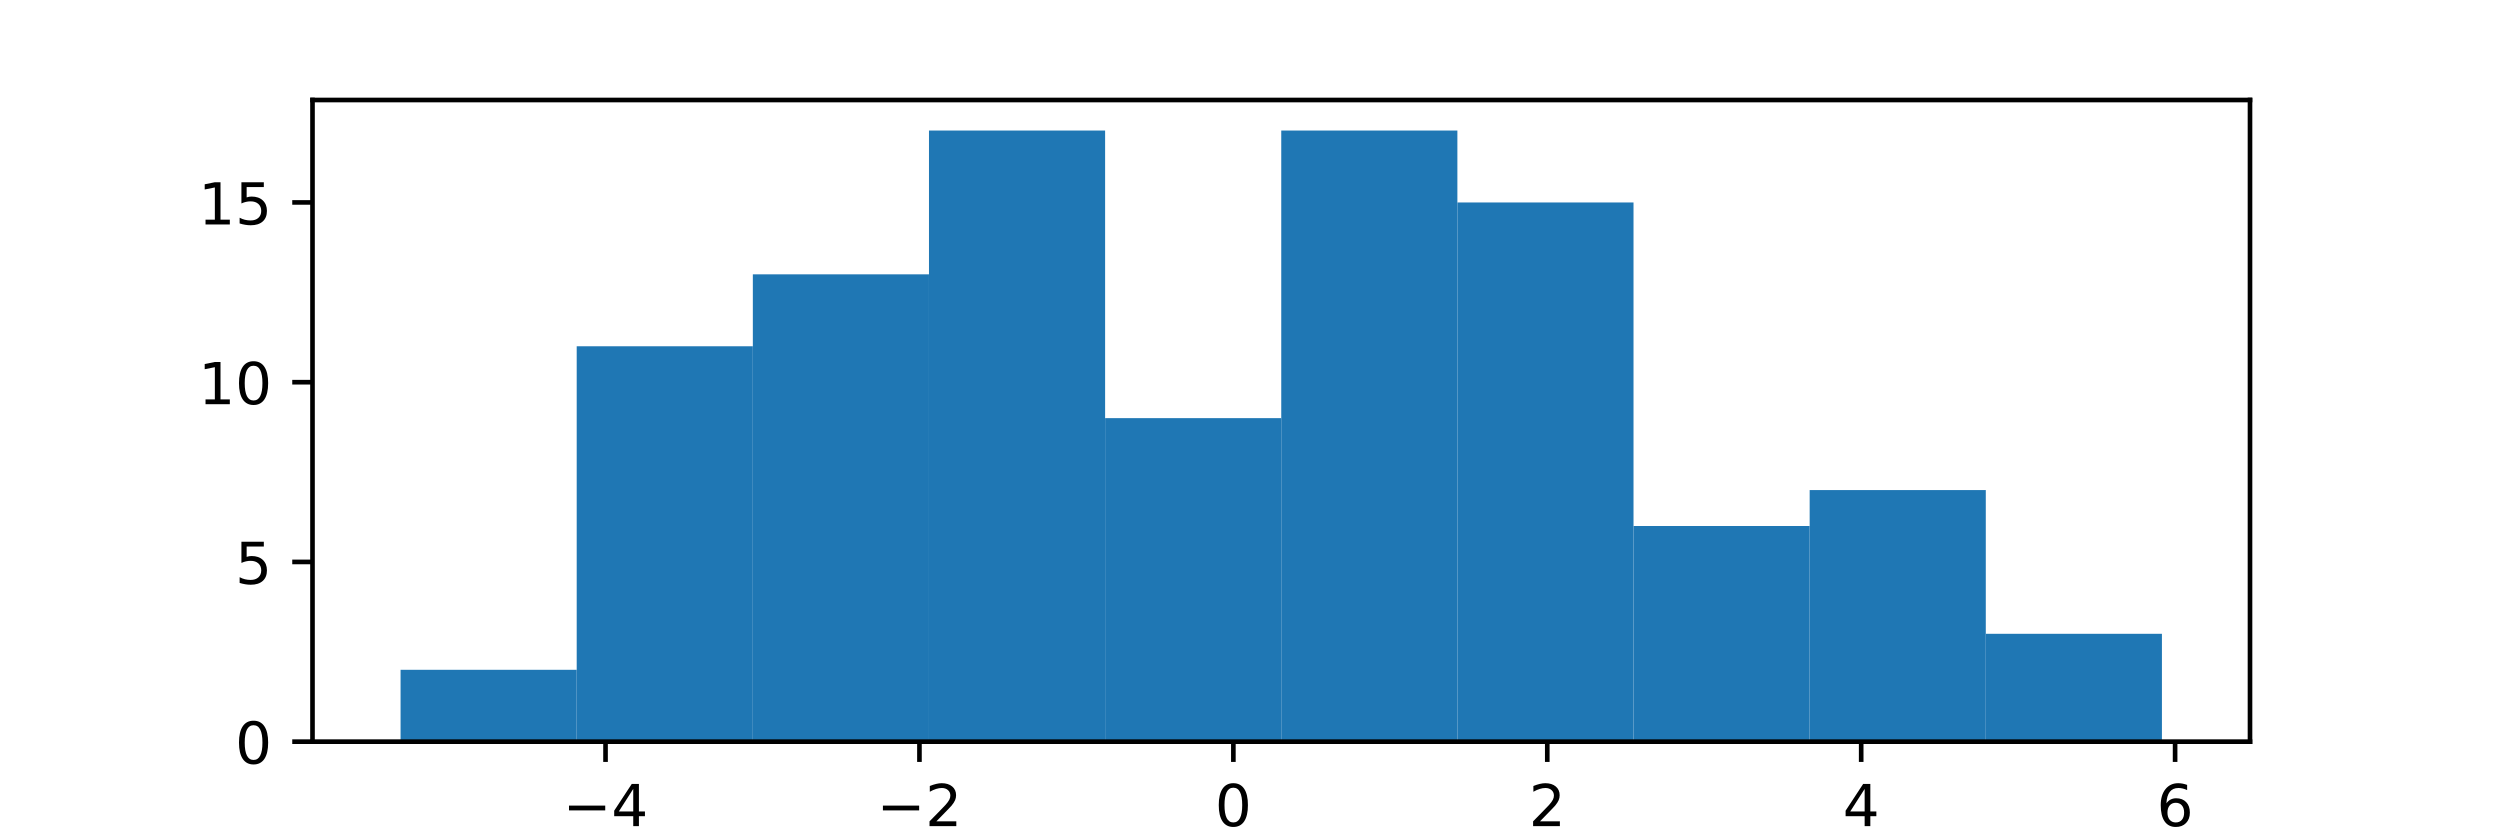 <svg xmlns="http://www.w3.org/2000/svg" xmlns:xlink="http://www.w3.org/1999/xlink" width="576" height="192" viewBox="0 0 432 144"><defs><style>*{stroke-linecap:butt;stroke-linejoin:round}</style></defs><g id="figure_1"><path id="patch_1" d="M0 144h432V0H0z" style="fill:#fff"/><g id="axes_1"><path id="patch_2" d="M54 128.16h334.8V17.28H54z" style="fill:#fff"/><path id="patch_3" d="M69.218 128.16h30.436v-12.424H69.218z" clip-path="url(#p86c89dbc5c)" style="fill:#1f77b4"/><path id="patch_4" d="M99.654 128.16h30.436V59.831H99.654z" clip-path="url(#p86c89dbc5c)" style="fill:#1f77b4"/><path id="patch_5" d="M130.091 128.16h30.436V47.407h-30.436z" clip-path="url(#p86c89dbc5c)" style="fill:#1f77b4"/><path id="patch_6" d="M160.527 128.16h30.436V22.56h-30.436z" clip-path="url(#p86c89dbc5c)" style="fill:#1f77b4"/><path id="patch_7" d="M190.964 128.16H221.4V72.254h-30.436z" clip-path="url(#p86c89dbc5c)" style="fill:#1f77b4"/><path id="patch_8" d="M221.4 128.16h30.436V22.56H221.4z" clip-path="url(#p86c89dbc5c)" style="fill:#1f77b4"/><path id="patch_9" d="M251.836 128.16h30.436V34.983h-30.436z" clip-path="url(#p86c89dbc5c)" style="fill:#1f77b4"/><path id="patch_10" d="M282.273 128.16h30.436V90.889h-30.436z" clip-path="url(#p86c89dbc5c)" style="fill:#1f77b4"/><path id="patch_11" d="M312.709 128.16h30.436V84.678H312.709z" clip-path="url(#p86c89dbc5c)" style="fill:#1f77b4"/><path id="patch_12" d="M343.146 128.16h30.436v-18.635h-30.436z" clip-path="url(#p86c89dbc5c)" style="fill:#1f77b4"/><g id="matplotlib.axis_1"><g id="xtick_1"><g id="line2d_1"><defs><path id="m6f695af7e8" d="M0 0v3.5" style="stroke:#000;stroke-width:.8"/></defs><use xlink:href="#m6f695af7e8" x="104.636" y="128.16" style="stroke:#000;stroke-width:.8"/></g><g id="text_1"><defs><path id="DejaVuSans-8722" d="M10.594 35.5h62.594v-8.297H10.594z"/><path id="DejaVuSans-52" d="M37.797 64.312 12.891 25.391H37.797zm-2.594 8.594h12.406V25.39h10.406v-8.203H47.609V0h-9.812v17.188H4.891v9.516z"/></defs><g transform="matrix(.1 0 0 -.1 97.265 142.758)"><use xlink:href="#DejaVuSans-8722"/><use xlink:href="#DejaVuSans-52" x="83.789"/></g></g></g><g id="xtick_2"><use xlink:href="#m6f695af7e8" id="line2d_2" x="158.88" y="128.16" style="stroke:#000;stroke-width:.8"/><g id="text_2"><defs><path id="DejaVuSans-50" d="M19.188 8.297h34.422V0H7.328v8.297q5.609 5.812 15.297 15.594 9.703 9.797 12.188 12.641 4.734 5.312 6.609 9 1.891 3.687 1.891 7.25 0 5.812-4.078 9.469-4.078 3.672-10.625 3.672-4.641 0-9.797-1.609-5.141-1.609-11-4.891v9.969Q13.766 71.781 18.938 73q5.188 1.219 9.484 1.219 11.328 0 18.062-5.672 6.734-5.656 6.734-15.125 0-4.5-1.687-8.531-1.672-4.016-6.125-9.484-1.219-1.422-7.766-8.188-6.531-6.766-18.453-18.922"/></defs><g transform="matrix(.1 0 0 -.1 151.509 142.758)"><use xlink:href="#DejaVuSans-8722"/><use xlink:href="#DejaVuSans-50" x="83.789"/></g></g></g><g id="xtick_3"><use xlink:href="#m6f695af7e8" id="line2d_3" x="213.125" y="128.16" style="stroke:#000;stroke-width:.8"/><g id="text_3"><defs><path id="DejaVuSans-48" d="M31.781 66.406q-7.609 0-11.453-7.5Q16.5 51.422 16.5 36.375q0-14.984 3.828-22.484 3.844-7.5 11.453-7.5 7.672 0 11.5 7.5 3.844 7.5 3.844 22.484 0 15.047-3.844 22.531-3.828 7.5-11.5 7.5m0 7.812q12.266 0 18.734-9.703 6.469-9.688 6.469-28.141 0-18.406-6.469-28.109-6.469-9.688-18.734-9.688-12.25 0-18.719 9.688-6.469 9.703-6.469 28.109 0 18.453 6.469 28.141 6.469 9.703 18.719 9.703"/></defs><use xlink:href="#DejaVuSans-48" transform="matrix(.1 0 0 -.1 209.943 142.758)"/></g></g><g id="xtick_4"><use xlink:href="#m6f695af7e8" id="line2d_4" x="267.369" y="128.16" style="stroke:#000;stroke-width:.8"/><use xlink:href="#DejaVuSans-50" id="text_4" transform="matrix(.1 0 0 -.1 264.187 142.758)"/></g><g id="xtick_5"><use xlink:href="#m6f695af7e8" id="line2d_5" x="321.613" y="128.16" style="stroke:#000;stroke-width:.8"/><use xlink:href="#DejaVuSans-52" id="text_5" transform="matrix(.1 0 0 -.1 318.432 142.758)"/></g><g id="xtick_6"><use xlink:href="#m6f695af7e8" id="line2d_6" x="375.857" y="128.16" style="stroke:#000;stroke-width:.8"/><g id="text_6"><defs><path id="DejaVuSans-54" d="M33.016 40.375q-6.641 0-10.531-4.547-3.875-4.531-3.875-12.438 0-7.859 3.875-12.438 3.891-4.562 10.531-4.562t10.516 4.562q3.875 4.578 3.875 12.438 0 7.906-3.875 12.438-3.875 4.547-10.516 4.547m19.578 30.922v-8.984q-3.719 1.75-7.5 2.672-3.781.938-7.5.938-9.766 0-14.922-6.594-5.141-6.594-5.875-19.922 2.875 4.25 7.219 6.516 4.359 2.266 9.578 2.266 10.984 0 17.359-6.672 6.375-6.656 6.375-18.125 0-11.234-6.641-18.031Q44.047-1.422 33.016-1.422q-12.656 0-19.344 9.688-6.688 9.703-6.688 28.109 0 17.281 8.203 27.562 8.203 10.281 22.016 10.281 3.719 0 7.5-.734t7.891-2.188"/></defs><use xlink:href="#DejaVuSans-54" transform="matrix(.1 0 0 -.1 372.676 142.758)"/></g></g></g><g id="matplotlib.axis_2"><g id="ytick_1"><g id="line2d_7"><defs><path id="ma1f4801f8f" d="M0 0h-3.5" style="stroke:#000;stroke-width:.8"/></defs><use xlink:href="#ma1f4801f8f" x="54" y="128.16" style="stroke:#000;stroke-width:.8"/></g><use xlink:href="#DejaVuSans-48" id="text_7" transform="matrix(.1 0 0 -.1 40.638 131.959)"/></g><g id="ytick_2"><use xlink:href="#ma1f4801f8f" id="line2d_8" x="54" y="97.101" style="stroke:#000;stroke-width:.8"/><g id="text_8"><defs><path id="DejaVuSans-53" d="M10.797 72.906h38.719v-8.313H19.828V46.734q2.141.734 4.281 1.094 2.156.359 4.312.359 12.203 0 19.328-6.688 7.141-6.688 7.141-18.109 0-11.766-7.328-18.297Q40.234-1.422 26.906-1.422q-4.594 0-9.359.781-4.75.781-9.828 2.344v9.922q4.391-2.391 9.078-3.562t9.906-1.172q8.453 0 13.375 4.438 4.938 4.438 4.938 12.062 0 7.609-4.938 12.047-4.922 4.453-13.375 4.453-3.953 0-7.891-.875-3.922-.875-8.016-2.734z"/></defs><use xlink:href="#DejaVuSans-53" transform="matrix(.1 0 0 -.1 40.638 100.9)"/></g></g><g id="ytick_3"><use xlink:href="#ma1f4801f8f" id="line2d_9" x="54" y="66.042" style="stroke:#000;stroke-width:.8"/><g id="text_9"><defs><path id="DejaVuSans-49" d="M12.406 8.297h16.109v55.625l-17.531-3.516v8.984l17.438 3.516h9.859V8.297h16.109V0H12.406z"/></defs><g transform="matrix(.1 0 0 -.1 34.275 69.842)"><use xlink:href="#DejaVuSans-49"/><use xlink:href="#DejaVuSans-48" x="63.623"/></g></g></g><g id="ytick_4"><use xlink:href="#ma1f4801f8f" id="line2d_10" x="54" y="34.983" style="stroke:#000;stroke-width:.8"/><g id="text_10" transform="matrix(.1 0 0 -.1 34.275 38.783)"><use xlink:href="#DejaVuSans-49"/><use xlink:href="#DejaVuSans-53" x="63.623"/></g></g></g><path id="patch_13" d="M54 128.16V17.28" style="fill:none;stroke:#000;stroke-linecap:square;stroke-linejoin:miter;stroke-width:.8"/><path id="patch_14" d="M388.8 128.16V17.28" style="fill:none;stroke:#000;stroke-linecap:square;stroke-linejoin:miter;stroke-width:.8"/><path id="patch_15" d="M54 128.16h334.8" style="fill:none;stroke:#000;stroke-linecap:square;stroke-linejoin:miter;stroke-width:.8"/><path id="patch_16" d="M54 17.28h334.8" style="fill:none;stroke:#000;stroke-linecap:square;stroke-linejoin:miter;stroke-width:.8"/></g></g><defs><clipPath id="p86c89dbc5c"><path d="M54 17.28h334.8v110.88H54z"/></clipPath></defs></svg>